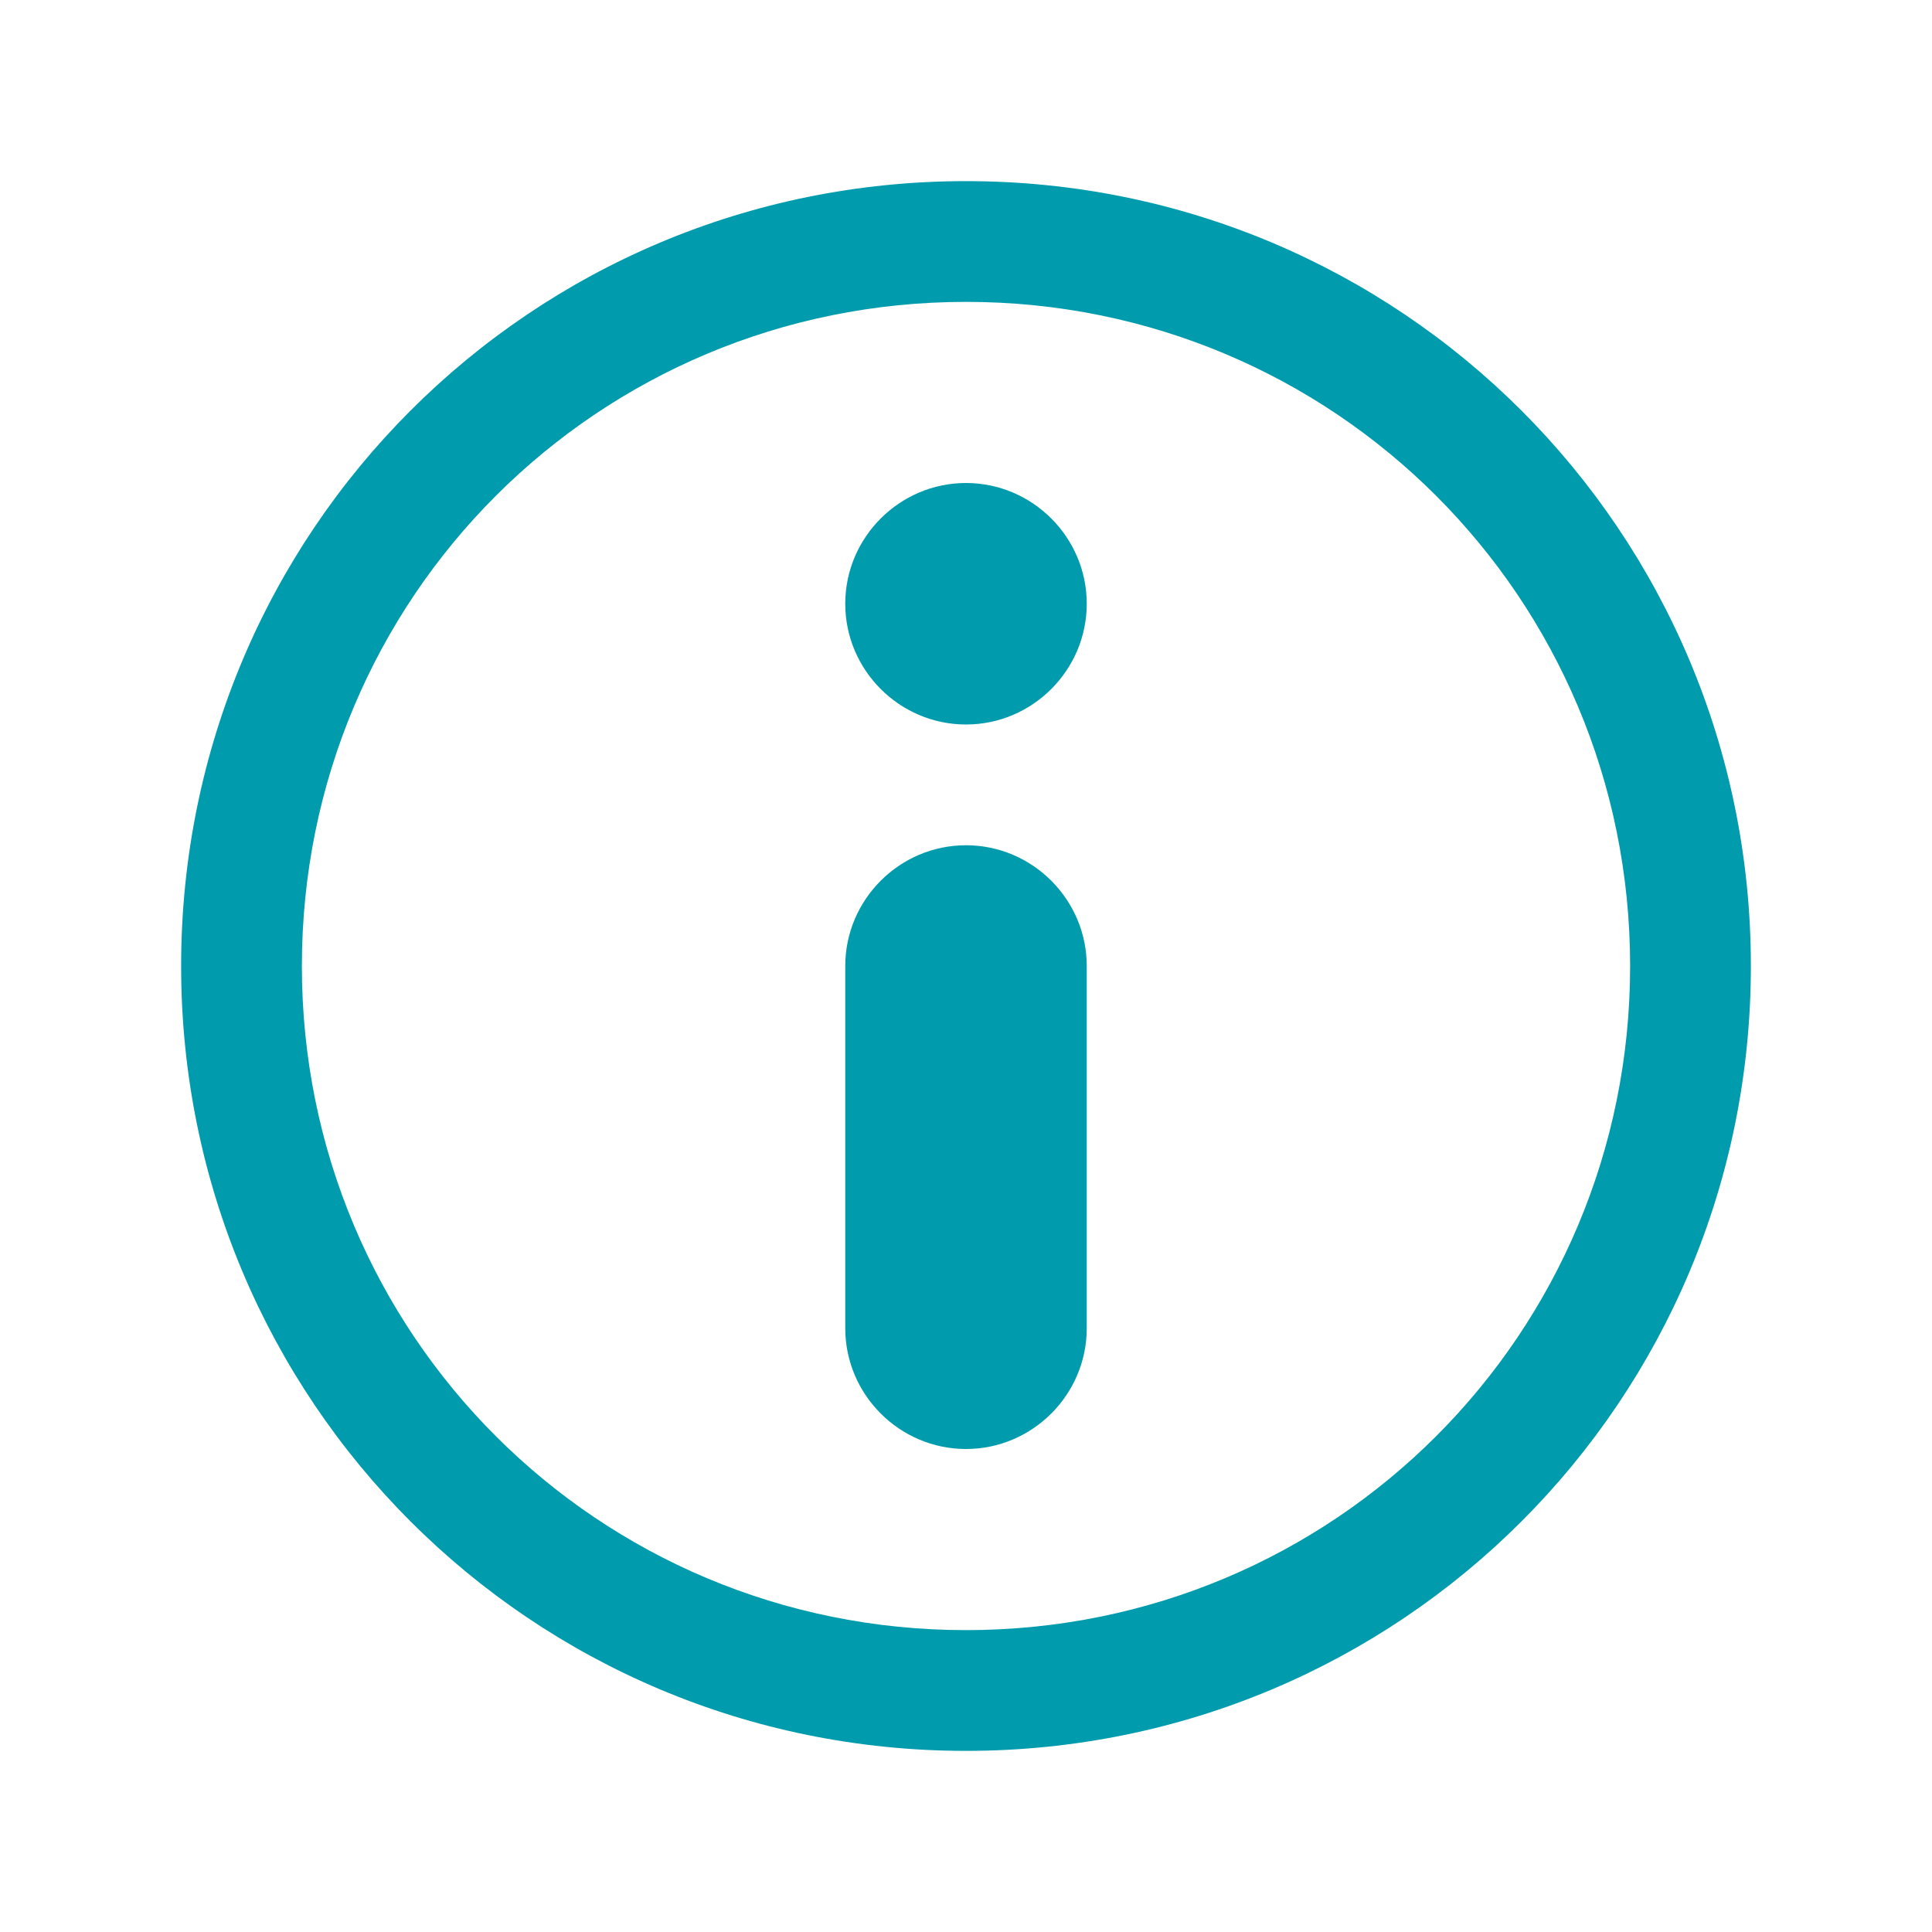 <?xml version="1.0" encoding="utf-8"?>
<!-- Generator: Adobe Illustrator 25.3.0, SVG Export Plug-In . SVG Version: 6.00 Build 0)  -->
<svg version="1.1" id="Layer_1" xmlns="http://www.w3.org/2000/svg" xmlns:xlink="http://www.w3.org/1999/xlink" x="0px" y="0px"
	 viewBox="0 0 32 32" style="enable-background:new 0 0 32 32;" xml:space="preserve">
<style type="text/css">
	.st0{fill:#009CAD;}
	.st1{fill:none;}
</style>
<g id="Layer_2_1_">
	<path class="st0" d="M16,12c-1.1,0-2-0.9-2-2s0.9-2,2-2s2,0.9,2,2S17.1,12,16,12z"/>
	<path class="st0" d="M16,29C8.8,29,3,23.2,3,16S8.8,3,16,3s13,5.8,13,13S23.2,29,16,29z M16,5C9.9,5,5,9.9,5,16s4.9,11,11,11
		s11-4.9,11-11S22.1,5,16,5z"/>
	<path class="st0" d="M16,24c-1.1,0-2-0.9-2-2v-6c0-1.1,0.9-2,2-2s2,0.9,2,2v6C18,23.1,17.1,24,16,24z M16,16L16,16z"/>
</g>
<g id="frame">
	<rect y="0" class="st1" width="32" height="32"/>
</g>
</svg>

